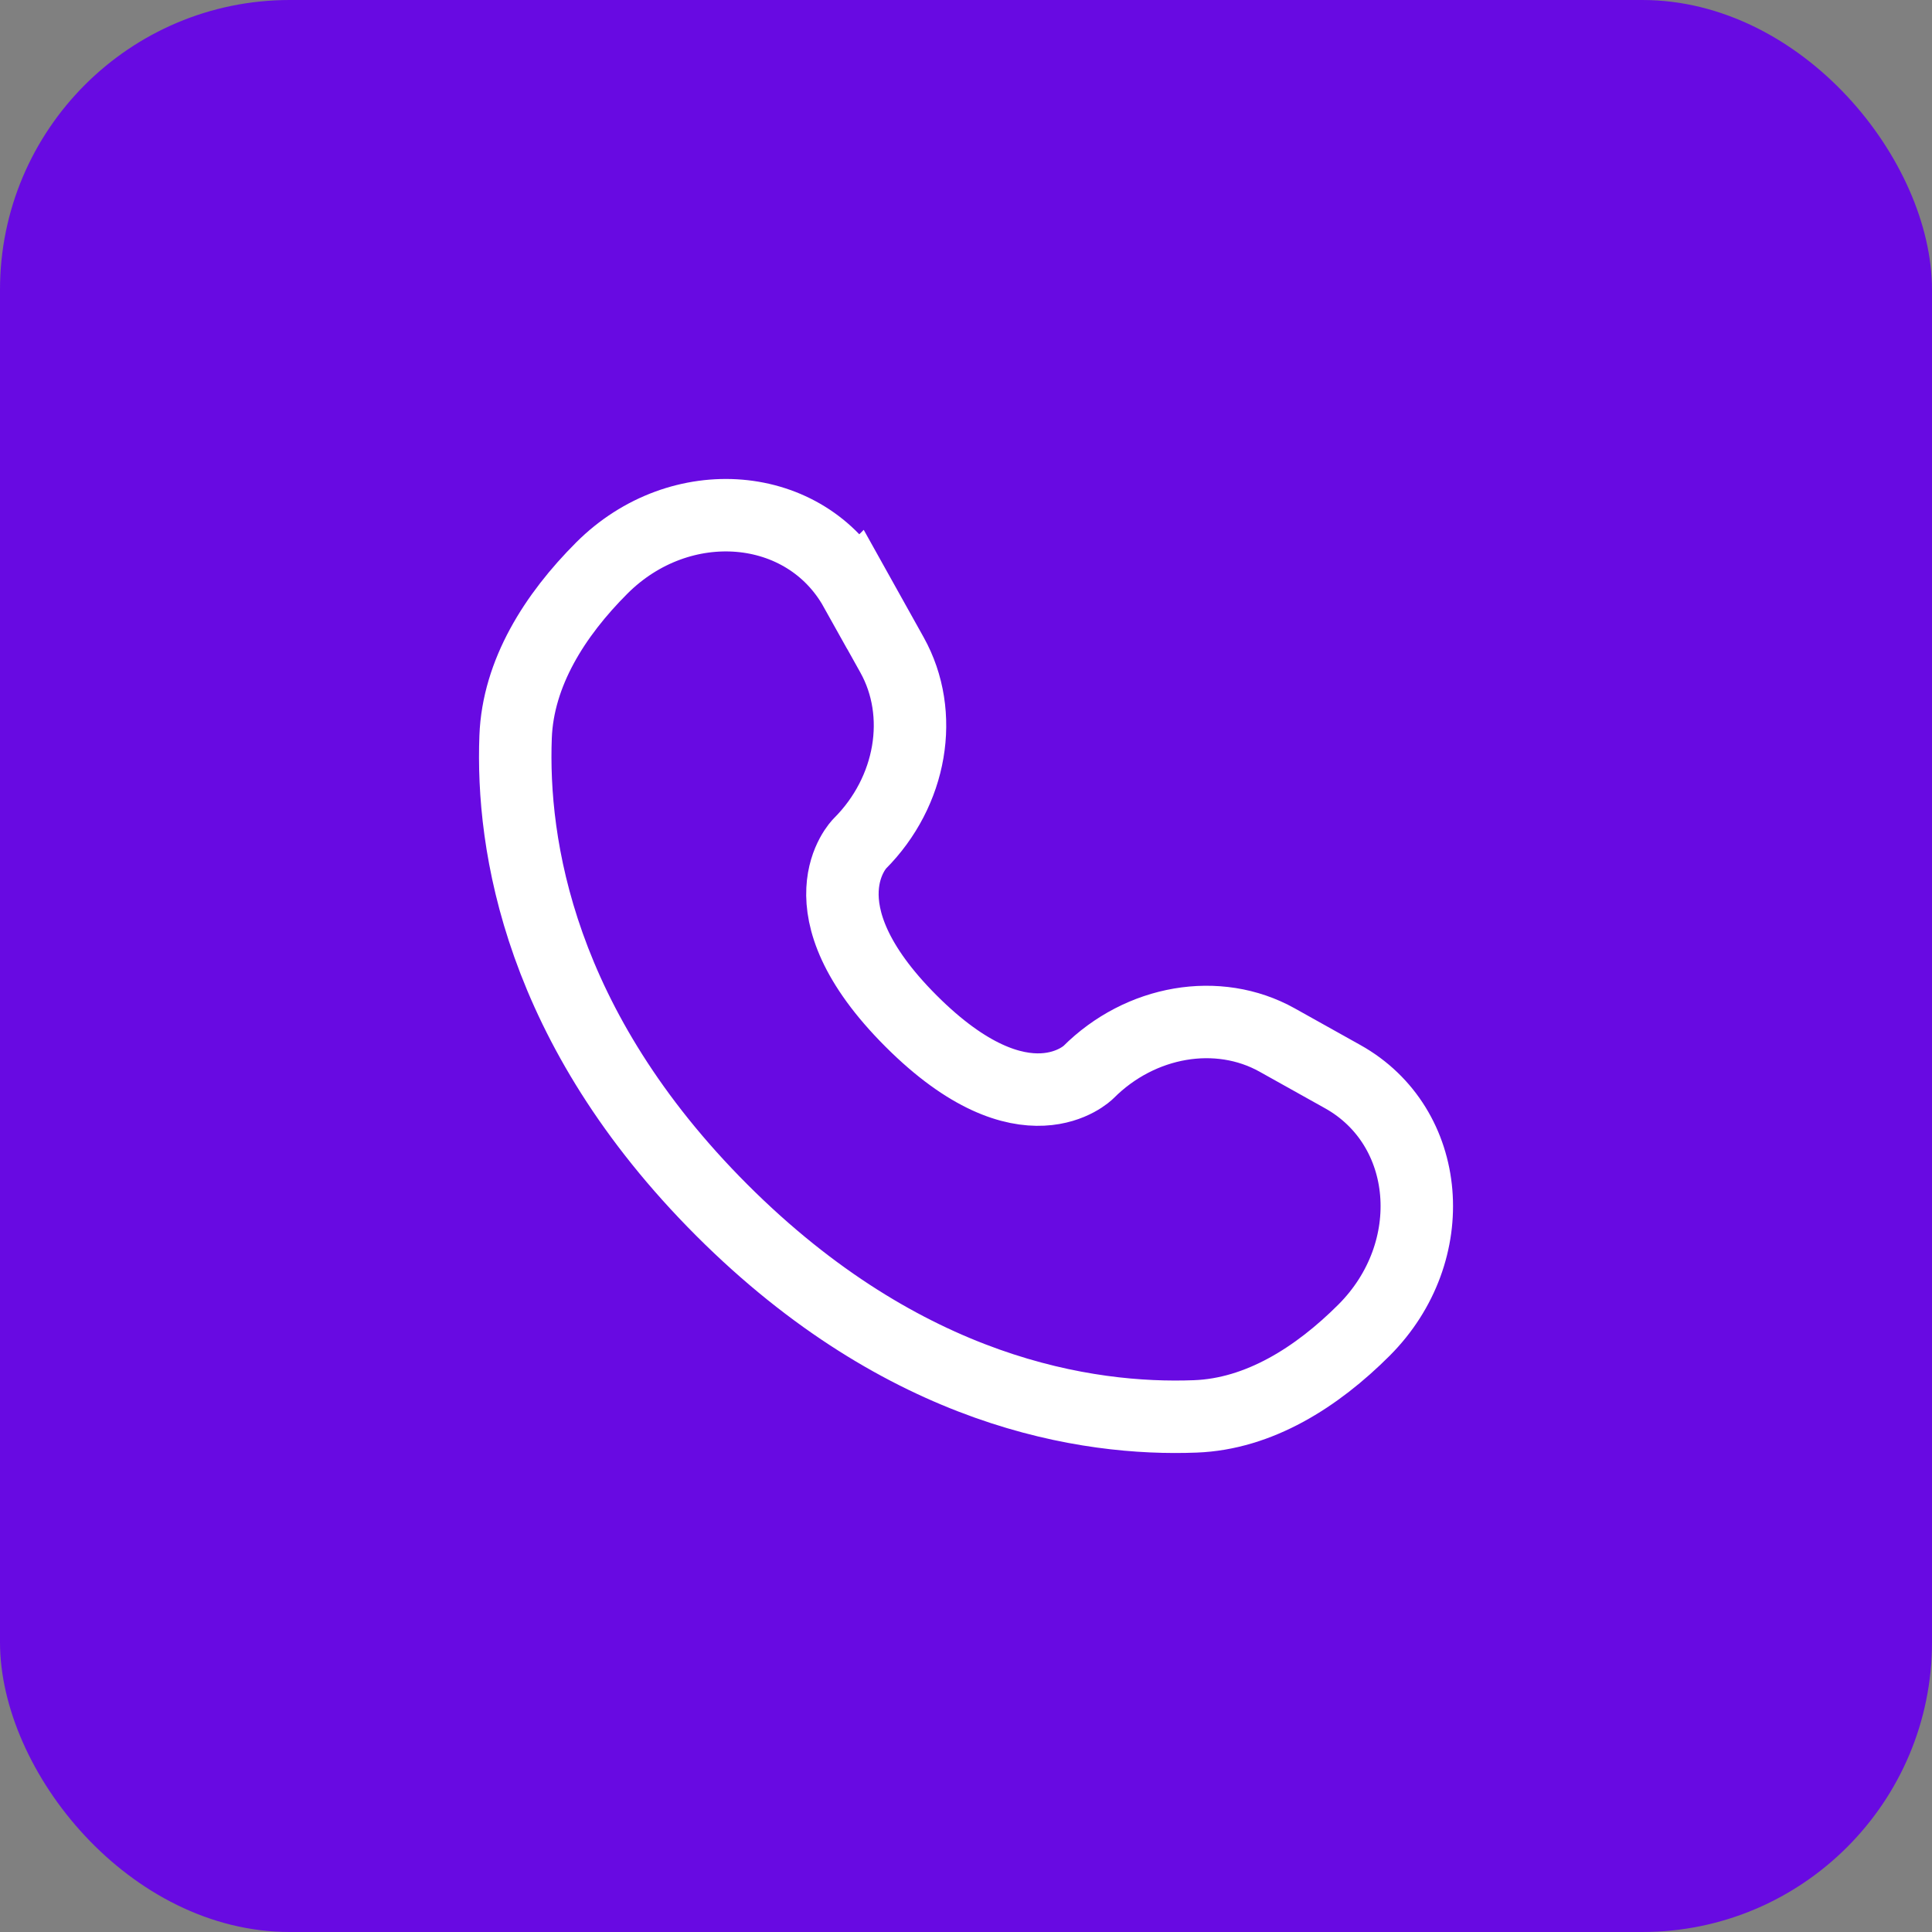 <?xml version="1.0" encoding="UTF-8"?> <svg xmlns="http://www.w3.org/2000/svg" width="40" height="40" viewBox="0 0 40 40" fill="none"><rect x="0" y="0" width="40" height="40" fill="#808080" stroke="none"/><rect width="40" height="40" rx="6" fill="#680AE2"></rect><path d="M17.711 12.202L18.468 13.559C19.151 14.784 18.876 16.389 17.801 17.466C17.801 17.466 16.494 18.771 18.862 21.139C21.228 23.505 22.534 22.2 22.534 22.2C23.611 21.123 25.217 20.849 26.441 21.532L27.798 22.29C29.647 23.322 29.865 25.914 28.24 27.54C27.264 28.515 26.067 29.276 24.745 29.325C22.519 29.41 18.738 28.847 14.945 25.055C11.153 21.262 10.59 17.481 10.675 15.255C10.725 13.933 11.484 12.736 12.46 11.76C14.086 10.135 16.678 10.353 17.71 12.203L17.711 12.202Z" stroke="white" stroke-width="1.5" stroke-linecap="round"></path></svg> 